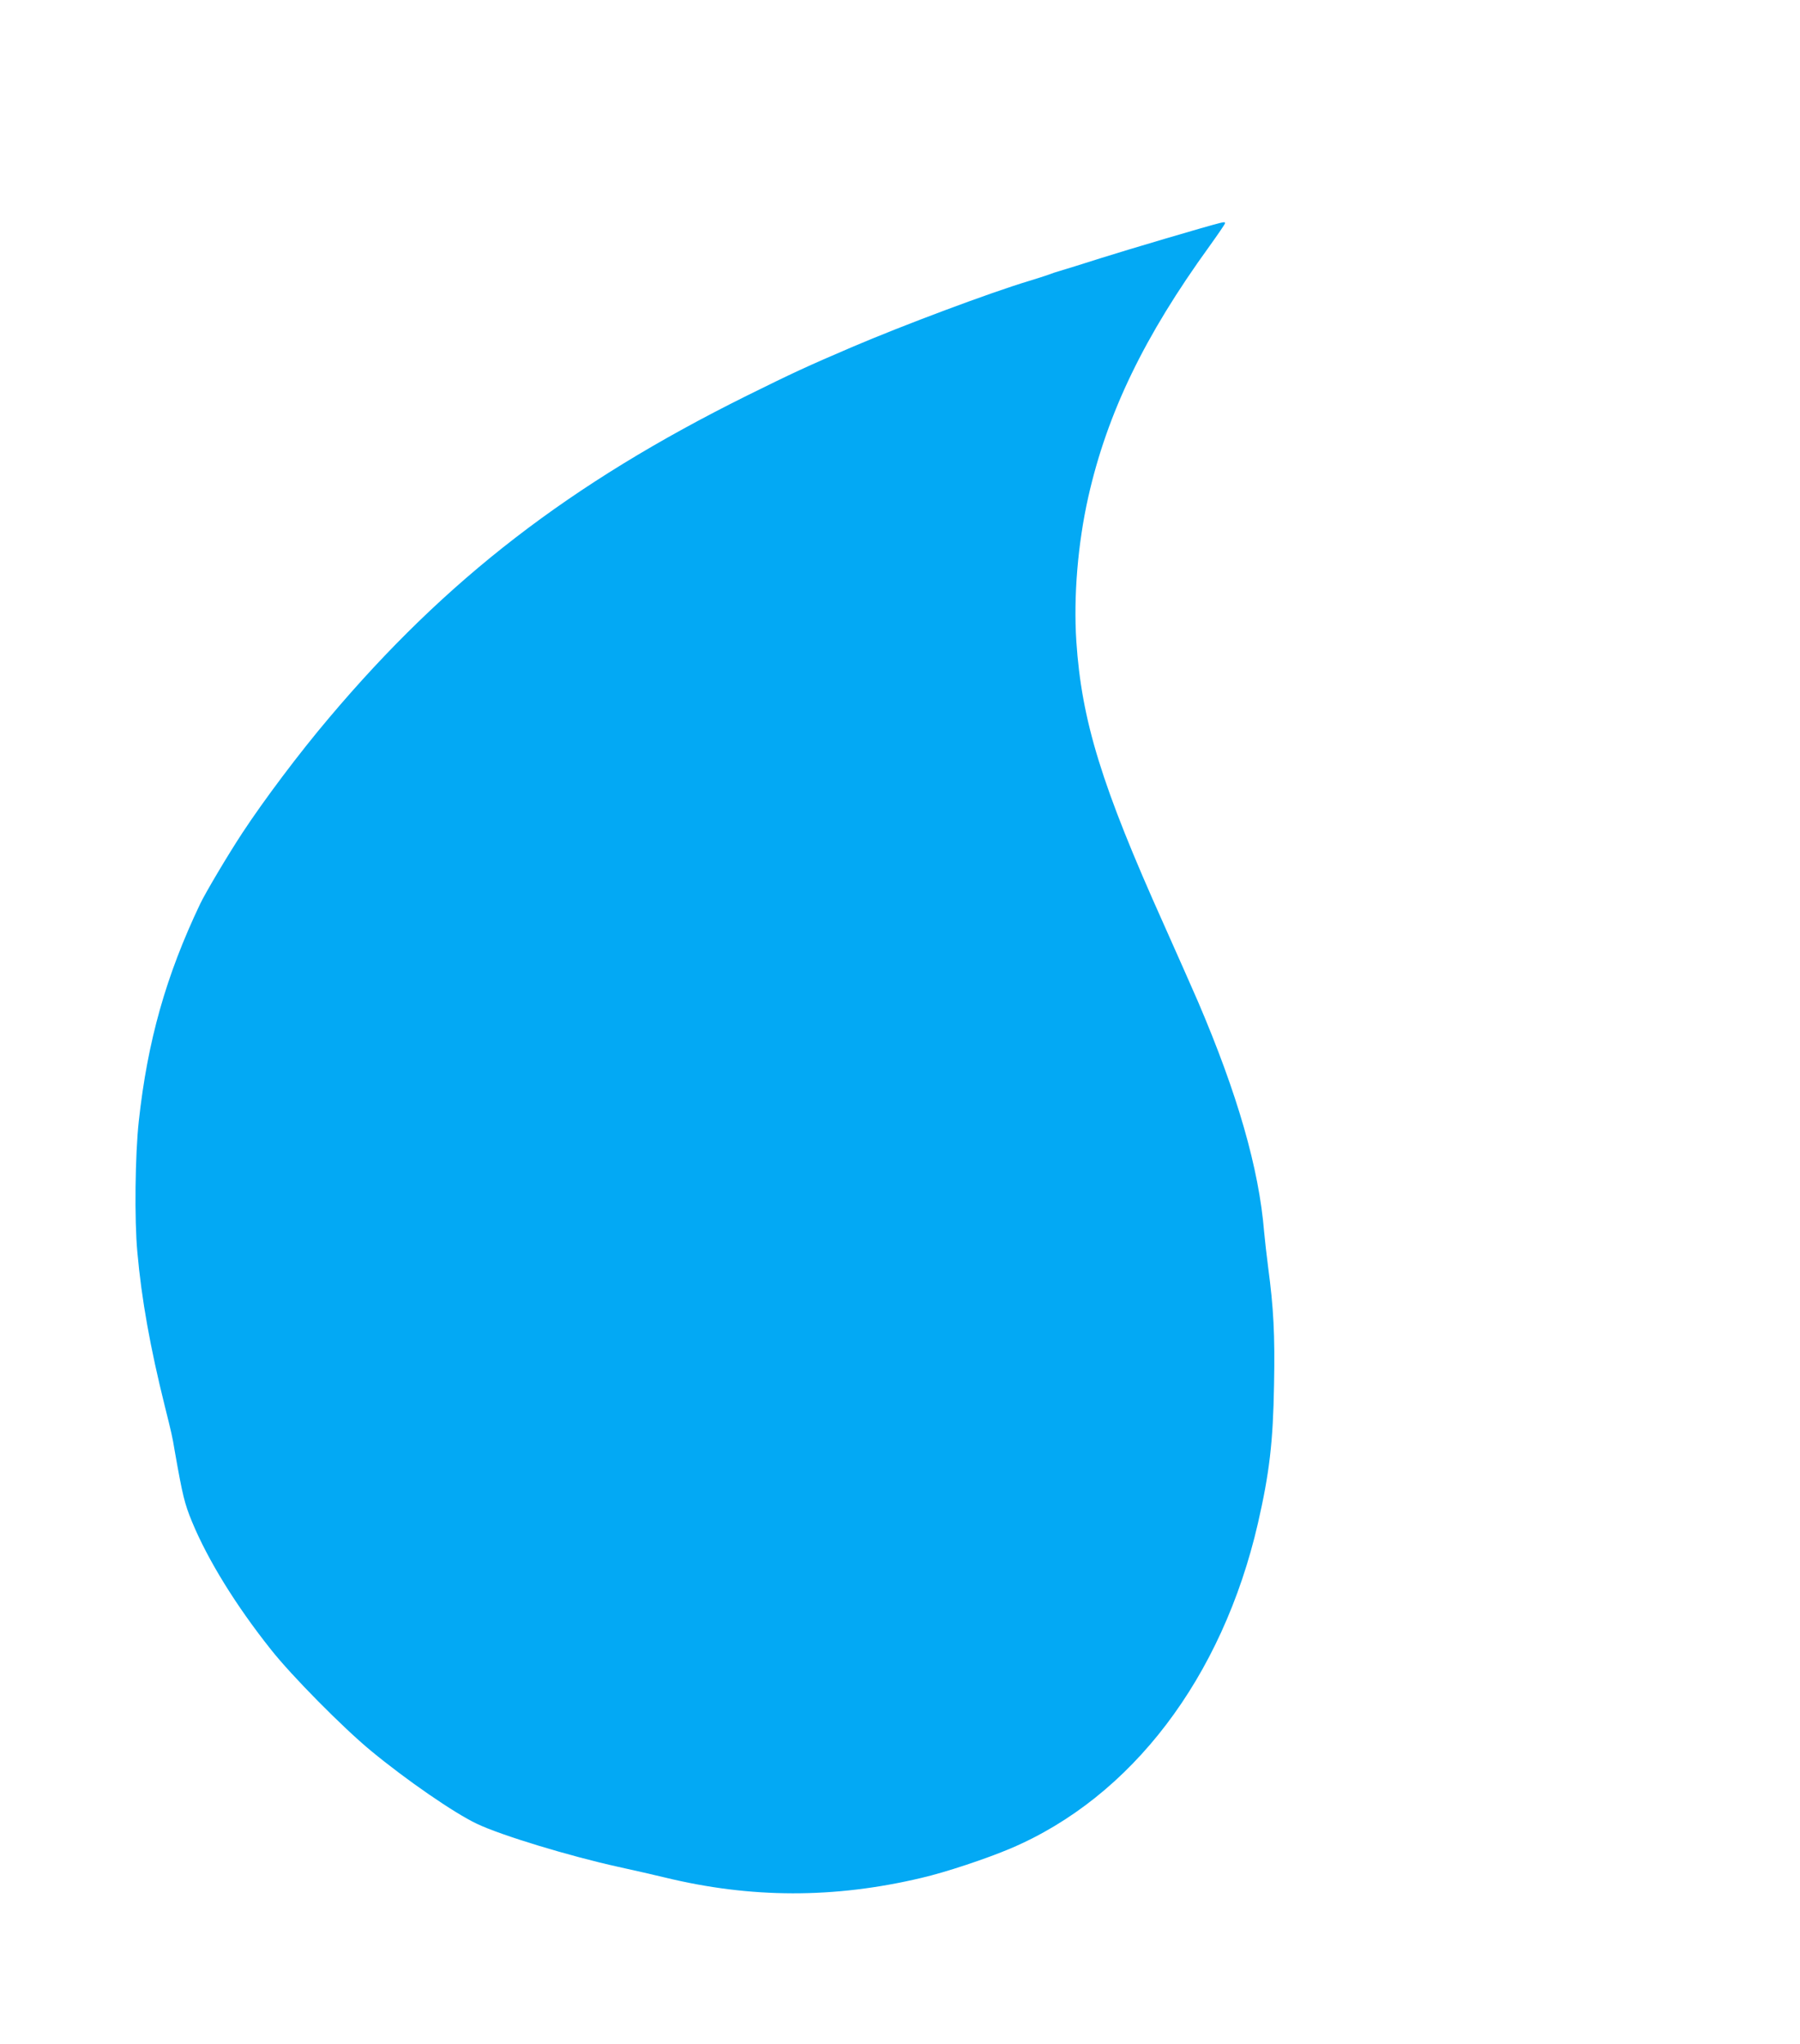 <?xml version="1.0" standalone="no"?>
<!DOCTYPE svg PUBLIC "-//W3C//DTD SVG 20010904//EN"
 "http://www.w3.org/TR/2001/REC-SVG-20010904/DTD/svg10.dtd">
<svg version="1.0" xmlns="http://www.w3.org/2000/svg"
 width="1127pt" height="1280pt" viewBox="0 0 1127 1280"
 preserveAspectRatio="xMidYMid meet">
<g transform="translate(0,1280) scale(0.1,-0.1)"
fill="#03a9f4" stroke="none">
<path d="M7635 11403 c-81 -20 -578 -167 -745 -220 -113 -36 -225 -71 -250
-78 -25 -7 -58 -18 -75 -25 -16 -6 -73 -24 -125 -40 -245 -74 -782 -275 -1105
-413 -285 -122 -371 -162 -660 -305 -1107 -550 -1881 -1147 -2614 -2016 -189
-223 -408 -515 -544 -722 -92 -140 -230 -373 -264 -444 -214 -450 -329 -857
-384 -1360 -23 -210 -28 -618 -9 -820 26 -294 81 -600 172 -965 41 -165 47
-188 62 -280 49 -278 61 -329 109 -445 99 -239 275 -524 493 -798 131 -166
453 -491 625 -633 225 -186 523 -391 664 -458 150 -72 581 -203 886 -270 101
-22 231 -52 289 -66 541 -132 1063 -133 1610 -3 151 35 406 120 557 184 758
322 1326 1069 1549 2036 72 315 95 508 101 870 6 311 -3 478 -37 733 -10 77
-21 176 -25 220 -32 397 -167 866 -414 1443 -34 78 -131 298 -216 488 -387
862 -513 1270 -546 1769 -18 281 9 610 75 904 119 526 350 1005 759 1570 53
74 97 138 97 143 0 8 -3 9 -35 1z"/>
</g>
</svg>
